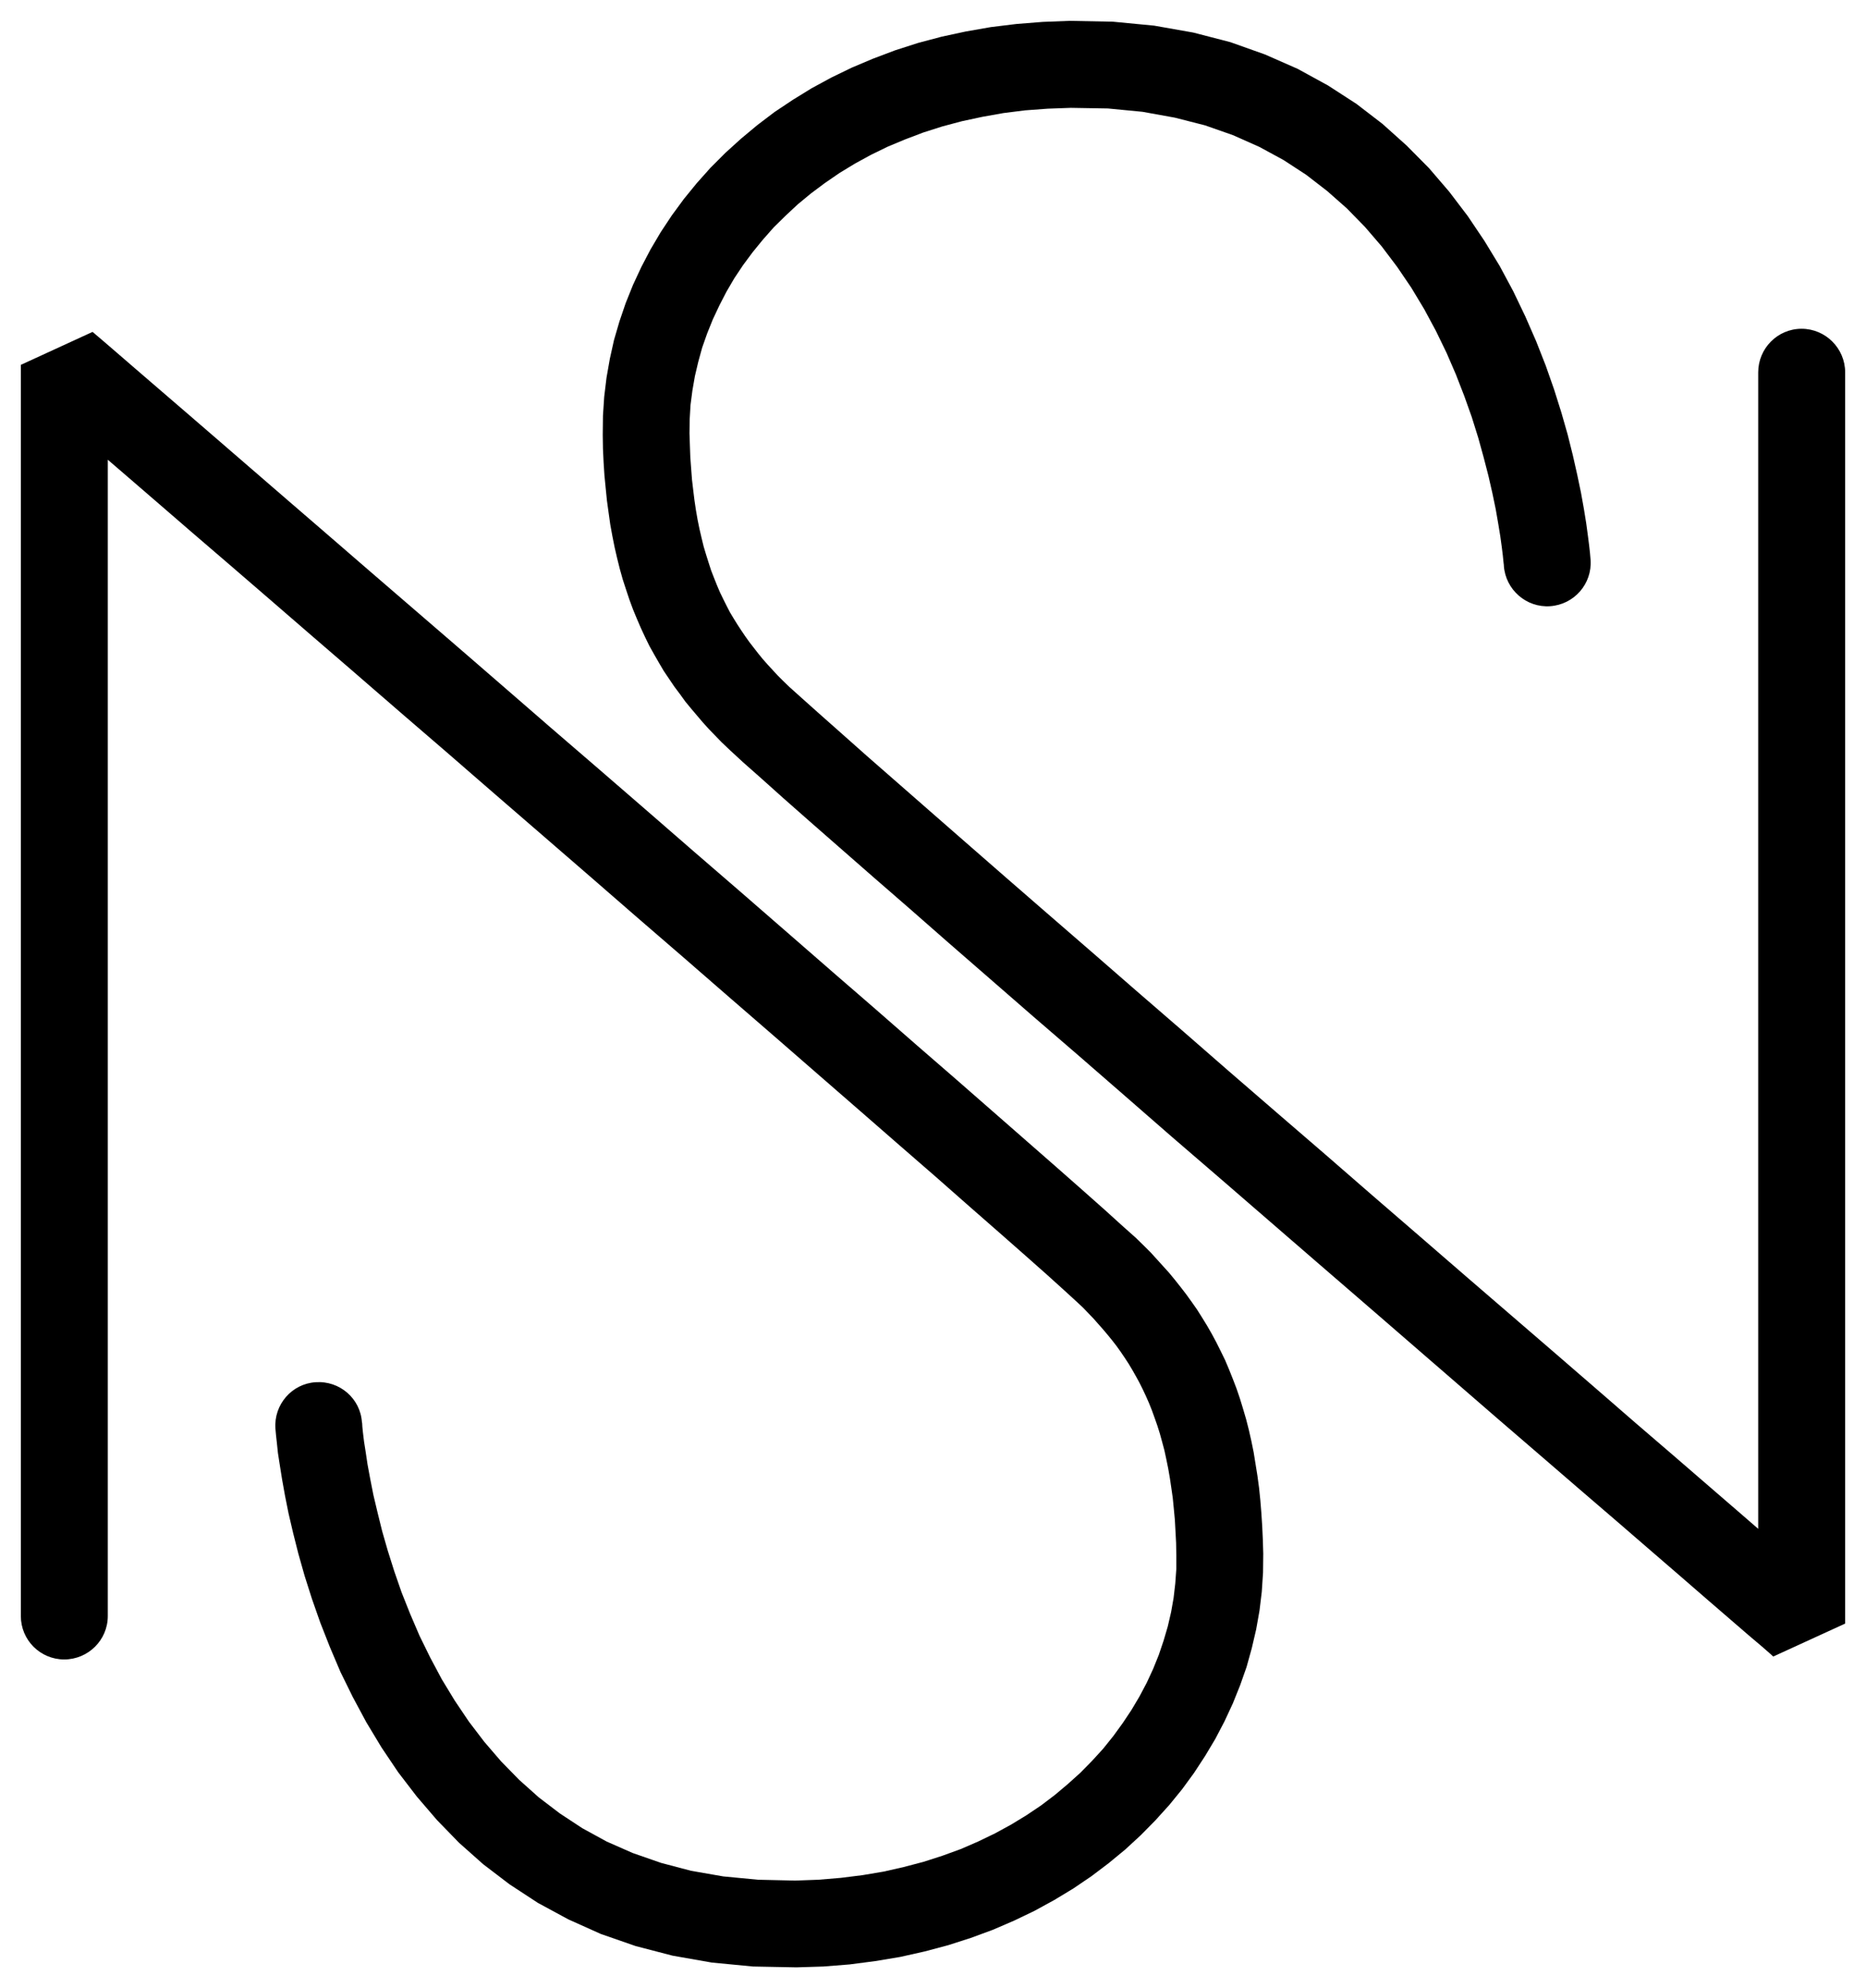 <?xml version="1.0" encoding="UTF-8"?> <svg xmlns="http://www.w3.org/2000/svg" viewBox="5308 5178 89.5 95.31" data-guides="{&quot;vertical&quot;:[],&quot;horizontal&quot;:[]}"><path fill="rgb(0, 0, 0)" stroke="none" fill-opacity="1" stroke-width="1" stroke-opacity="1" clip-rule="evenodd" font-size-adjust="none" text-rendering="geometricprecision" class="fil0" id="tSvg1711edc0619" title="Path 4" d="M 5321.21 5246.48 C 5321.13 5245.33 5322 5244.33 5323.14 5244.26C 5324.29 5244.18 5325.29 5245.04 5325.36 5246.19C 5323.977 5246.287 5322.593 5246.383 5321.21 5246.48ZM 5346.14 5268.15 C 5346.16 5269.537 5346.18 5270.923 5346.2 5272.31C 5346.2 5272.31 5346.2 5272.31 5346.2 5272.31C 5345.507 5272.297 5344.813 5272.283 5344.12 5272.27C 5343.46 5272.207 5342.8 5272.143 5342.14 5272.08C 5341.513 5271.97 5340.887 5271.86 5340.26 5271.75C 5339.67 5271.597 5339.08 5271.443 5338.49 5271.29C 5337.933 5271.097 5337.377 5270.903 5336.82 5270.71C 5336.3 5270.477 5335.78 5270.243 5335.26 5270.01C 5334.773 5269.747 5334.287 5269.483 5333.8 5269.22C 5333.347 5268.923 5332.893 5268.627 5332.44 5268.33C 5332.02 5268.01 5331.6 5267.69 5331.18 5267.37C 5330.793 5267.027 5330.407 5266.683 5330.02 5266.34C 5329.667 5265.977 5329.313 5265.613 5328.96 5265.25C 5328.637 5264.873 5328.313 5264.497 5327.99 5264.12C 5327.693 5263.733 5327.397 5263.347 5327.1 5262.96C 5326.833 5262.563 5326.567 5262.167 5326.3 5261.77C 5326.057 5261.367 5325.813 5260.963 5325.57 5260.56C 5325.353 5260.157 5325.137 5259.753 5324.92 5259.35C 5324.723 5258.95 5324.527 5258.55 5324.33 5258.15C 5324.16 5257.75 5323.99 5257.35 5323.82 5256.95C 5323.667 5256.56 5323.513 5256.17 5323.36 5255.78C 5323.227 5255.4 5323.093 5255.02 5322.96 5254.64C 5322.843 5254.273 5322.727 5253.907 5322.61 5253.54C 5322.51 5253.187 5322.41 5252.833 5322.31 5252.48C 5322.227 5252.15 5322.143 5251.82 5322.06 5251.49C 5321.987 5251.177 5321.913 5250.863 5321.84 5250.55C 5321.783 5250.267 5321.727 5249.983 5321.67 5249.7C 5321.623 5249.44 5321.577 5249.18 5321.53 5248.92C 5321.493 5248.69 5321.457 5248.46 5321.42 5248.23C 5321.39 5248.037 5321.36 5247.843 5321.33 5247.65C 5321.313 5247.49 5321.297 5247.33 5321.28 5247.17C 5321.267 5247.05 5321.253 5246.93 5321.24 5246.81C 5321.233 5246.737 5321.227 5246.663 5321.22 5246.59C 5321.217 5246.553 5321.213 5246.517 5321.21 5246.48C 5322.593 5246.383 5323.977 5246.287 5325.36 5246.19C 5325.363 5246.2 5325.367 5246.21 5325.37 5246.22C 5325.373 5246.28 5325.377 5246.34 5325.38 5246.4C 5325.39 5246.497 5325.4 5246.593 5325.41 5246.69C 5325.427 5246.827 5325.443 5246.963 5325.46 5247.1C 5325.487 5247.27 5325.513 5247.44 5325.54 5247.61C 5325.57 5247.81 5325.6 5248.01 5325.63 5248.21C 5325.673 5248.443 5325.717 5248.677 5325.76 5248.91C 5325.81 5249.163 5325.86 5249.417 5325.91 5249.67C 5325.977 5249.95 5326.043 5250.23 5326.11 5250.51C 5326.183 5250.807 5326.257 5251.103 5326.33 5251.4C 5326.42 5251.713 5326.51 5252.027 5326.6 5252.34C 5326.703 5252.667 5326.807 5252.993 5326.91 5253.32C 5327.027 5253.657 5327.143 5253.993 5327.26 5254.33C 5327.397 5254.673 5327.533 5255.017 5327.67 5255.36C 5327.82 5255.71 5327.97 5256.06 5328.12 5256.41C 5328.29 5256.757 5328.46 5257.103 5328.63 5257.45C 5328.817 5257.8 5329.003 5258.15 5329.19 5258.5C 5329.397 5258.84 5329.603 5259.18 5329.81 5259.52C 5330.037 5259.857 5330.263 5260.193 5330.49 5260.53C 5330.737 5260.853 5330.983 5261.177 5331.23 5261.5C 5331.497 5261.81 5331.763 5262.12 5332.03 5262.43C 5332.32 5262.727 5332.61 5263.023 5332.9 5263.32C 5333.213 5263.6 5333.527 5263.88 5333.84 5264.16C 5334.177 5264.417 5334.513 5264.673 5334.85 5264.93C 5335.21 5265.167 5335.57 5265.403 5335.93 5265.64C 5336.32 5265.853 5336.71 5266.067 5337.1 5266.28C 5337.517 5266.463 5337.933 5266.647 5338.35 5266.83C 5338.8 5266.987 5339.25 5267.143 5339.7 5267.3C 5340.18 5267.427 5340.66 5267.553 5341.14 5267.68C 5341.657 5267.77 5342.173 5267.86 5342.69 5267.95C 5343.247 5268.003 5343.803 5268.057 5344.36 5268.11C 5344.953 5268.123 5345.547 5268.137 5346.14 5268.15C 5346.14 5268.15 5346.14 5268.15 5346.14 5268.15ZM 5364.42 5252.54 C 5365.81 5252.517 5367.2 5252.493 5368.59 5252.47C 5368.59 5252.47 5368.59 5252.47 5368.59 5252.47C 5368.587 5252.773 5368.583 5253.077 5368.58 5253.38C 5368.56 5253.687 5368.54 5253.993 5368.52 5254.3C 5368.483 5254.603 5368.447 5254.907 5368.41 5255.21C 5368.357 5255.51 5368.303 5255.81 5368.25 5256.11C 5368.18 5256.41 5368.11 5256.71 5368.04 5257.01C 5367.957 5257.31 5367.873 5257.61 5367.79 5257.91C 5367.687 5258.203 5367.583 5258.497 5367.48 5258.79C 5367.363 5259.08 5367.247 5259.37 5367.13 5259.66C 5366.997 5259.947 5366.863 5260.233 5366.73 5260.52C 5366.583 5260.8 5366.437 5261.08 5366.29 5261.36C 5366.127 5261.633 5365.963 5261.907 5365.8 5262.18C 5365.623 5262.45 5365.447 5262.72 5365.27 5262.99C 5365.08 5263.25 5364.89 5263.51 5364.7 5263.77C 5364.493 5264.023 5364.287 5264.277 5364.08 5264.53C 5363.857 5264.777 5363.633 5265.023 5363.41 5265.27C 5363.177 5265.507 5362.943 5265.743 5362.71 5265.98C 5362.46 5266.21 5362.21 5266.44 5361.96 5266.67C 5361.697 5266.887 5361.433 5267.103 5361.17 5267.32C 5360.897 5267.527 5360.623 5267.733 5360.35 5267.94C 5360.06 5268.137 5359.77 5268.333 5359.48 5268.53C 5359.177 5268.713 5358.873 5268.897 5358.57 5269.08C 5358.253 5269.253 5357.937 5269.427 5357.62 5269.6C 5357.293 5269.757 5356.967 5269.913 5356.64 5270.07C 5356.3 5270.217 5355.96 5270.363 5355.62 5270.51C 5355.267 5270.64 5354.913 5270.77 5354.56 5270.9C 5354.197 5271.017 5353.833 5271.133 5353.47 5271.25C 5353.093 5271.35 5352.717 5271.45 5352.34 5271.55C 5351.953 5271.637 5351.567 5271.723 5351.18 5271.81C 5350.78 5271.877 5350.38 5271.943 5349.98 5272.01C 5349.57 5272.063 5349.16 5272.117 5348.75 5272.17C 5348.33 5272.203 5347.91 5272.237 5347.49 5272.27C 5347.06 5272.283 5346.63 5272.297 5346.2 5272.31C 5346.18 5270.923 5346.16 5269.537 5346.14 5268.15C 5346.51 5268.137 5346.88 5268.123 5347.25 5268.11C 5347.61 5268.08 5347.97 5268.05 5348.33 5268.02C 5348.677 5267.977 5349.023 5267.933 5349.37 5267.89C 5349.707 5267.833 5350.043 5267.777 5350.38 5267.72C 5350.703 5267.647 5351.027 5267.573 5351.35 5267.5C 5351.667 5267.417 5351.983 5267.333 5352.3 5267.25C 5352.6 5267.153 5352.9 5267.057 5353.2 5266.96C 5353.493 5266.853 5353.787 5266.747 5354.08 5266.64C 5354.357 5266.52 5354.633 5266.4 5354.91 5266.28C 5355.18 5266.15 5355.45 5266.02 5355.72 5265.89C 5355.977 5265.75 5356.233 5265.61 5356.49 5265.47C 5356.737 5265.32 5356.983 5265.17 5357.23 5265.02C 5357.463 5264.863 5357.697 5264.707 5357.93 5264.55C 5358.15 5264.383 5358.37 5264.217 5358.59 5264.05C 5358.8 5263.873 5359.01 5263.697 5359.22 5263.52C 5359.42 5263.34 5359.62 5263.16 5359.82 5262.98C 5360.007 5262.79 5360.193 5262.6 5360.38 5262.41C 5360.557 5262.217 5360.733 5262.023 5360.91 5261.83C 5361.073 5261.627 5361.237 5261.423 5361.4 5261.22C 5361.55 5261.013 5361.7 5260.807 5361.85 5260.6C 5361.99 5260.39 5362.13 5260.18 5362.27 5259.97C 5362.397 5259.757 5362.523 5259.543 5362.65 5259.33C 5362.767 5259.11 5362.883 5258.89 5363 5258.67C 5363.103 5258.447 5363.207 5258.223 5363.31 5258C 5363.4 5257.777 5363.49 5257.553 5363.58 5257.33C 5363.657 5257.103 5363.733 5256.877 5363.81 5256.65C 5363.877 5256.423 5363.943 5256.197 5364.01 5255.97C 5364.063 5255.74 5364.117 5255.51 5364.17 5255.28C 5364.21 5255.053 5364.25 5254.827 5364.29 5254.6C 5364.317 5254.37 5364.343 5254.14 5364.37 5253.91C 5364.387 5253.68 5364.403 5253.45 5364.42 5253.22C 5364.42 5252.993 5364.42 5252.767 5364.42 5252.54C 5364.42 5252.54 5364.42 5252.54 5364.42 5252.54ZM 5359.94 5240.68 C 5360.927 5239.703 5361.913 5238.727 5362.9 5237.75C 5362.9 5237.75 5362.9 5237.75 5362.9 5237.75C 5363 5237.85 5363.1 5237.95 5363.2 5238.05C 5363.297 5238.157 5363.393 5238.263 5363.49 5238.37C 5363.587 5238.477 5363.683 5238.583 5363.78 5238.69C 5363.877 5238.797 5363.973 5238.903 5364.07 5239.01C 5364.163 5239.123 5364.257 5239.237 5364.35 5239.35C 5364.44 5239.463 5364.53 5239.577 5364.62 5239.69C 5364.71 5239.807 5364.8 5239.923 5364.89 5240.04C 5364.977 5240.16 5365.063 5240.28 5365.15 5240.4C 5365.237 5240.523 5365.323 5240.647 5365.41 5240.77C 5365.49 5240.897 5365.57 5241.023 5365.65 5241.15C 5365.73 5241.28 5365.81 5241.41 5365.89 5241.54C 5365.967 5241.673 5366.043 5241.807 5366.12 5241.94C 5366.193 5242.077 5366.267 5242.213 5366.34 5242.35C 5366.41 5242.49 5366.48 5242.63 5366.55 5242.77C 5366.62 5242.913 5366.69 5243.057 5366.76 5243.2C 5366.823 5243.35 5366.887 5243.5 5366.95 5243.65C 5367.01 5243.8 5367.07 5243.95 5367.13 5244.1C 5367.19 5244.257 5367.25 5244.413 5367.31 5244.57C 5367.363 5244.727 5367.417 5244.883 5367.47 5245.04C 5367.52 5245.203 5367.57 5245.367 5367.62 5245.53C 5367.67 5245.7 5367.72 5245.87 5367.77 5246.04C 5367.813 5246.21 5367.857 5246.38 5367.9 5246.55C 5367.94 5246.727 5367.98 5246.903 5368.02 5247.08C 5368.057 5247.26 5368.093 5247.44 5368.13 5247.62C 5368.16 5247.807 5368.19 5247.993 5368.22 5248.18C 5368.25 5248.367 5368.28 5248.553 5368.31 5248.74C 5368.337 5248.937 5368.363 5249.133 5368.39 5249.33C 5368.41 5249.527 5368.43 5249.723 5368.45 5249.92C 5368.467 5250.127 5368.483 5250.333 5368.5 5250.54C 5368.513 5250.747 5368.527 5250.953 5368.54 5251.16C 5368.55 5251.377 5368.56 5251.593 5368.57 5251.81C 5368.577 5252.03 5368.583 5252.25 5368.59 5252.47C 5367.2 5252.493 5365.81 5252.517 5364.42 5252.54C 5364.417 5252.347 5364.413 5252.153 5364.41 5251.96C 5364.4 5251.773 5364.39 5251.587 5364.38 5251.4C 5364.37 5251.217 5364.36 5251.033 5364.35 5250.85C 5364.333 5250.673 5364.317 5250.497 5364.3 5250.32C 5364.283 5250.15 5364.267 5249.98 5364.25 5249.81C 5364.227 5249.647 5364.203 5249.483 5364.18 5249.32C 5364.157 5249.163 5364.133 5249.007 5364.11 5248.85C 5364.083 5248.697 5364.057 5248.543 5364.03 5248.39C 5364 5248.243 5363.97 5248.097 5363.94 5247.95C 5363.91 5247.81 5363.88 5247.67 5363.85 5247.53C 5363.813 5247.393 5363.777 5247.257 5363.74 5247.12C 5363.703 5246.987 5363.667 5246.853 5363.63 5246.72C 5363.59 5246.593 5363.55 5246.467 5363.51 5246.34C 5363.467 5246.217 5363.423 5246.093 5363.38 5245.97C 5363.337 5245.85 5363.293 5245.73 5363.25 5245.61C 5363.203 5245.493 5363.157 5245.377 5363.11 5245.26C 5363.06 5245.147 5363.01 5245.033 5362.96 5244.92C 5362.91 5244.813 5362.86 5244.707 5362.81 5244.6C 5362.757 5244.493 5362.703 5244.387 5362.65 5244.28C 5362.593 5244.177 5362.537 5244.073 5362.48 5243.97C 5362.423 5243.87 5362.367 5243.77 5362.31 5243.67C 5362.25 5243.57 5362.19 5243.47 5362.13 5243.37C 5362.067 5243.273 5362.003 5243.177 5361.94 5243.08C 5361.877 5242.987 5361.813 5242.893 5361.75 5242.8C 5361.683 5242.707 5361.617 5242.613 5361.55 5242.52C 5361.48 5242.43 5361.41 5242.34 5361.34 5242.25C 5361.267 5242.16 5361.193 5242.07 5361.12 5241.98C 5361.047 5241.893 5360.973 5241.807 5360.9 5241.72C 5360.823 5241.633 5360.747 5241.547 5360.67 5241.46C 5360.593 5241.373 5360.517 5241.287 5360.44 5241.2C 5360.357 5241.113 5360.273 5241.027 5360.19 5240.94C 5360.107 5240.853 5360.023 5240.767 5359.94 5240.68C 5359.94 5240.68 5359.94 5240.68 5359.94 5240.68ZM 5313.17 5195.49 C 5311.78 5195.49 5310.39 5195.49 5309 5195.49C 5310.147 5194.963 5311.293 5194.437 5312.44 5193.91C 5312.487 5193.95 5312.533 5193.99 5312.58 5194.03C 5312.713 5194.143 5312.847 5194.257 5312.98 5194.37C 5313.197 5194.557 5313.413 5194.743 5313.63 5194.93C 5313.923 5195.183 5314.217 5195.437 5314.51 5195.69C 5314.87 5196 5315.23 5196.31 5315.59 5196.62C 5316.02 5196.99 5316.45 5197.36 5316.88 5197.73C 5317.367 5198.15 5317.853 5198.57 5318.34 5198.99C 5318.88 5199.457 5319.42 5199.923 5319.96 5200.39C 5320.55 5200.9 5321.14 5201.41 5321.73 5201.92C 5322.36 5202.463 5322.99 5203.007 5323.62 5203.55C 5324.287 5204.127 5324.953 5204.703 5325.62 5205.28C 5326.32 5205.883 5327.02 5206.487 5327.72 5207.09C 5328.443 5207.713 5329.167 5208.337 5329.89 5208.96C 5330.633 5209.603 5331.377 5210.247 5332.12 5210.89C 5332.877 5211.547 5333.633 5212.203 5334.39 5212.86C 5335.157 5213.52 5335.923 5214.18 5336.69 5214.84C 5337.457 5215.503 5338.223 5216.167 5338.99 5216.83C 5339.753 5217.493 5340.517 5218.157 5341.28 5218.82C 5342.037 5219.473 5342.793 5220.127 5343.55 5220.78C 5344.29 5221.423 5345.03 5222.067 5345.77 5222.71C 5346.49 5223.337 5347.21 5223.963 5347.93 5224.59C 5348.627 5225.193 5349.323 5225.797 5350.02 5226.4C 5350.68 5226.977 5351.34 5227.553 5352 5228.13C 5352.627 5228.673 5353.253 5229.217 5353.88 5229.76C 5354.463 5230.27 5355.047 5230.78 5355.63 5231.29C 5356.163 5231.757 5356.697 5232.223 5357.23 5232.69C 5357.71 5233.11 5358.19 5233.53 5358.67 5233.95C 5359.09 5234.32 5359.51 5234.69 5359.93 5235.06C 5360.283 5235.373 5360.637 5235.687 5360.99 5236C 5361.273 5236.257 5361.557 5236.513 5361.84 5236.77C 5362.053 5236.96 5362.267 5237.15 5362.48 5237.34C 5362.62 5237.477 5362.76 5237.613 5362.9 5237.75C 5361.913 5238.727 5360.927 5239.703 5359.94 5240.68C 5359.84 5240.587 5359.74 5240.493 5359.64 5240.4C 5359.443 5240.22 5359.247 5240.04 5359.05 5239.86C 5358.773 5239.61 5358.497 5239.36 5358.22 5239.11C 5357.87 5238.8 5357.52 5238.49 5357.17 5238.18C 5356.753 5237.813 5356.337 5237.447 5355.92 5237.08C 5355.44 5236.66 5354.96 5236.24 5354.48 5235.82C 5353.95 5235.353 5353.42 5234.887 5352.89 5234.42C 5352.307 5233.913 5351.723 5233.407 5351.14 5232.9C 5350.517 5232.357 5349.893 5231.813 5349.27 5231.27C 5348.607 5230.693 5347.943 5230.117 5347.28 5229.54C 5346.587 5228.937 5345.893 5228.333 5345.2 5227.73C 5344.48 5227.107 5343.76 5226.483 5343.04 5225.86C 5342.3 5225.217 5341.56 5224.573 5340.82 5223.93C 5340.063 5223.277 5339.307 5222.623 5338.55 5221.97C 5337.787 5221.307 5337.023 5220.643 5336.26 5219.98C 5335.493 5219.317 5334.727 5218.653 5333.96 5217.99C 5333.197 5217.33 5332.433 5216.67 5331.67 5216.01C 5330.913 5215.353 5330.157 5214.697 5329.4 5214.04C 5328.657 5213.4 5327.913 5212.76 5327.17 5212.12C 5326.447 5211.493 5325.723 5210.867 5325 5210.24C 5324.3 5209.637 5323.6 5209.033 5322.9 5208.43C 5322.233 5207.853 5321.567 5207.277 5320.9 5206.7C 5320.27 5206.157 5319.64 5205.613 5319.01 5205.07C 5318.42 5204.563 5317.83 5204.057 5317.24 5203.55C 5316.7 5203.083 5316.16 5202.617 5315.62 5202.15C 5315.133 5201.73 5314.647 5201.31 5314.16 5200.89C 5313.73 5200.52 5313.3 5200.15 5312.87 5199.78C 5312.507 5199.467 5312.143 5199.153 5311.78 5198.84C 5311.49 5198.59 5311.2 5198.34 5310.91 5198.09C 5310.693 5197.903 5310.477 5197.717 5310.26 5197.53C 5310.127 5197.413 5309.993 5197.297 5309.86 5197.18C 5309.813 5197.14 5309.767 5197.1 5309.72 5197.06C 5310.87 5196.537 5312.02 5196.013 5313.17 5195.49ZM 5313.17 5255.47 C 5311.78 5255.47 5310.39 5255.47 5309 5255.47C 5309 5255.173 5309 5254.877 5309 5254.58C 5309 5254.203 5309 5253.827 5309 5253.45C 5309 5253.003 5309 5252.557 5309 5252.11C 5309 5251.593 5309 5251.077 5309 5250.56C 5309 5249.98 5309 5249.4 5309 5248.82C 5309 5248.183 5309 5247.547 5309 5246.91C 5309 5246.223 5309 5245.537 5309 5244.85C 5309 5244.12 5309 5243.39 5309 5242.66C 5309 5241.893 5309 5241.127 5309 5240.36C 5309 5239.557 5309 5238.753 5309 5237.95C 5309 5237.12 5309 5236.29 5309 5235.46C 5309 5234.61 5309 5233.76 5309 5232.91C 5309 5232.047 5309 5231.183 5309 5230.32C 5309 5229.443 5309 5228.567 5309 5227.69C 5309 5226.813 5309 5225.937 5309 5225.06C 5309 5224.183 5309 5223.307 5309 5222.43C 5309 5221.56 5309 5220.69 5309 5219.82C 5309 5218.967 5309 5218.113 5309 5217.26C 5309 5216.423 5309 5215.587 5309 5214.75C 5309 5213.94 5309 5213.13 5309 5212.32C 5309 5211.54 5309 5210.76 5309 5209.98C 5309 5209.24 5309 5208.5 5309 5207.76C 5309 5207.06 5309 5206.36 5309 5205.66C 5309 5205.01 5309 5204.36 5309 5203.71C 5309 5203.117 5309 5202.523 5309 5201.93C 5309 5201.393 5309 5200.857 5309 5200.32C 5309 5199.853 5309 5199.387 5309 5198.92C 5309 5198.523 5309 5198.127 5309 5197.73C 5309 5197.41 5309 5197.09 5309 5196.77C 5309 5196.537 5309 5196.303 5309 5196.07C 5309 5195.927 5309 5195.783 5309 5195.64C 5309 5195.59 5309 5195.54 5309 5195.49C 5310.39 5195.49 5311.78 5195.49 5313.17 5195.49C 5313.17 5195.54 5313.17 5195.59 5313.17 5195.64C 5313.17 5195.783 5313.17 5195.927 5313.17 5196.07C 5313.17 5196.303 5313.17 5196.537 5313.17 5196.77C 5313.17 5197.09 5313.17 5197.41 5313.17 5197.73C 5313.17 5198.127 5313.17 5198.523 5313.17 5198.92C 5313.17 5199.387 5313.17 5199.853 5313.17 5200.32C 5313.17 5200.857 5313.17 5201.393 5313.17 5201.93C 5313.17 5202.523 5313.17 5203.117 5313.17 5203.71C 5313.17 5204.36 5313.17 5205.01 5313.17 5205.66C 5313.17 5206.36 5313.17 5207.06 5313.17 5207.76C 5313.17 5208.5 5313.17 5209.24 5313.17 5209.98C 5313.17 5210.76 5313.17 5211.54 5313.17 5212.32C 5313.17 5213.13 5313.17 5213.94 5313.17 5214.75C 5313.17 5215.587 5313.17 5216.423 5313.17 5217.26C 5313.17 5218.113 5313.17 5218.967 5313.17 5219.82C 5313.17 5220.69 5313.17 5221.56 5313.17 5222.43C 5313.17 5223.307 5313.17 5224.183 5313.17 5225.06C 5313.17 5225.937 5313.17 5226.813 5313.17 5227.69C 5313.17 5228.567 5313.17 5229.443 5313.17 5230.32C 5313.17 5231.183 5313.17 5232.047 5313.17 5232.91C 5313.17 5233.76 5313.17 5234.61 5313.17 5235.46C 5313.17 5236.29 5313.17 5237.12 5313.17 5237.95C 5313.17 5238.753 5313.17 5239.557 5313.17 5240.36C 5313.17 5241.127 5313.17 5241.893 5313.17 5242.66C 5313.17 5243.39 5313.17 5244.12 5313.17 5244.85C 5313.17 5245.537 5313.17 5246.223 5313.17 5246.91C 5313.17 5247.547 5313.17 5248.183 5313.17 5248.82C 5313.17 5249.4 5313.17 5249.98 5313.17 5250.56C 5313.17 5251.077 5313.17 5251.593 5313.17 5252.11C 5313.17 5252.557 5313.17 5253.003 5313.17 5253.45C 5313.17 5253.827 5313.17 5254.203 5313.17 5254.58C 5313.17 5254.877 5313.17 5255.173 5313.17 5255.47ZM 5313.17 5255.47 C 5313.17 5256.62 5312.23 5257.55 5311.08 5257.55C 5309.93 5257.55 5309 5256.62 5309 5255.47C 5310.39 5255.47 5311.78 5255.47 5313.17 5255.47Z"></path><path fill="rgb(0, 0, 0)" stroke="none" fill-opacity="1" stroke-width="1" stroke-opacity="1" clip-rule="evenodd" font-size-adjust="none" text-rendering="geometricprecision" class="fil0" id="tSvg1ab789fdec" title="Path 5" d="M 5384.29 5204.84 C 5384.37 5205.99 5383.5 5206.98 5382.35 5207.06C 5381.21 5207.14 5380.21 5206.27 5380.13 5205.12C 5381.517 5205.027 5382.903 5204.933 5384.29 5204.84ZM 5359.36 5183.17 C 5359.34 5181.78 5359.32 5180.39 5359.3 5179C 5359.3 5179 5359.3 5179 5359.3 5179C 5359.993 5179.013 5360.687 5179.027 5361.38 5179.04C 5362.04 5179.103 5362.7 5179.167 5363.36 5179.23C 5363.983 5179.34 5364.607 5179.45 5365.23 5179.56C 5365.823 5179.713 5366.417 5179.867 5367.01 5180.02C 5367.563 5180.217 5368.117 5180.413 5368.67 5180.61C 5369.193 5180.84 5369.717 5181.07 5370.24 5181.3C 5370.727 5181.567 5371.213 5181.833 5371.7 5182.1C 5372.153 5182.393 5372.607 5182.687 5373.06 5182.98C 5373.477 5183.3 5373.893 5183.62 5374.31 5183.94C 5374.697 5184.287 5375.083 5184.633 5375.47 5184.98C 5375.827 5185.34 5376.183 5185.7 5376.54 5186.06C 5376.863 5186.437 5377.187 5186.813 5377.51 5187.19C 5377.807 5187.58 5378.103 5187.97 5378.4 5188.36C 5378.667 5188.757 5378.933 5189.153 5379.2 5189.55C 5379.443 5189.95 5379.687 5190.35 5379.93 5190.75C 5380.147 5191.153 5380.363 5191.557 5380.58 5191.96C 5380.773 5192.363 5380.967 5192.767 5381.16 5193.17C 5381.333 5193.567 5381.507 5193.963 5381.68 5194.36C 5381.833 5194.75 5381.987 5195.14 5382.14 5195.53C 5382.273 5195.91 5382.407 5196.29 5382.54 5196.67C 5382.657 5197.04 5382.773 5197.41 5382.89 5197.78C 5382.99 5198.13 5383.09 5198.48 5383.19 5198.83C 5383.273 5199.163 5383.357 5199.497 5383.44 5199.83C 5383.51 5200.14 5383.58 5200.45 5383.65 5200.76C 5383.71 5201.047 5383.77 5201.333 5383.83 5201.62C 5383.877 5201.88 5383.923 5202.14 5383.97 5202.4C 5384.007 5202.627 5384.043 5202.853 5384.08 5203.08C 5384.107 5203.277 5384.133 5203.473 5384.16 5203.67C 5384.18 5203.827 5384.2 5203.983 5384.22 5204.14C 5384.233 5204.26 5384.247 5204.38 5384.26 5204.5C 5384.267 5204.577 5384.273 5204.653 5384.28 5204.73C 5384.283 5204.767 5384.287 5204.803 5384.29 5204.84C 5382.903 5204.933 5381.517 5205.027 5380.13 5205.12C 5380.13 5205.11 5380.13 5205.1 5380.13 5205.09C 5380.123 5205.033 5380.117 5204.977 5380.11 5204.92C 5380.1 5204.82 5380.09 5204.72 5380.08 5204.62C 5380.063 5204.487 5380.047 5204.353 5380.03 5204.22C 5380.007 5204.05 5379.983 5203.88 5379.96 5203.71C 5379.927 5203.507 5379.893 5203.303 5379.86 5203.1C 5379.82 5202.87 5379.78 5202.64 5379.74 5202.41C 5379.687 5202.153 5379.633 5201.897 5379.58 5201.64C 5379.517 5201.363 5379.453 5201.087 5379.39 5200.81C 5379.313 5200.513 5379.237 5200.217 5379.16 5199.92C 5379.073 5199.607 5378.987 5199.293 5378.9 5198.98C 5378.797 5198.65 5378.693 5198.32 5378.59 5197.99C 5378.47 5197.653 5378.35 5197.317 5378.23 5196.98C 5378.097 5196.637 5377.963 5196.293 5377.83 5195.95C 5377.68 5195.603 5377.53 5195.257 5377.38 5194.91C 5377.21 5194.56 5377.04 5194.21 5376.87 5193.86C 5376.683 5193.513 5376.497 5193.167 5376.31 5192.82C 5376.103 5192.477 5375.897 5192.133 5375.69 5191.79C 5375.463 5191.457 5375.237 5191.123 5375.01 5190.79C 5374.763 5190.463 5374.517 5190.137 5374.27 5189.81C 5374.003 5189.5 5373.737 5189.19 5373.47 5188.88C 5373.18 5188.583 5372.89 5188.287 5372.6 5187.99C 5372.287 5187.713 5371.973 5187.437 5371.66 5187.16C 5371.323 5186.9 5370.987 5186.64 5370.65 5186.38C 5370.287 5186.143 5369.923 5185.907 5369.56 5185.67C 5369.173 5185.46 5368.787 5185.25 5368.4 5185.04C 5367.98 5184.853 5367.56 5184.667 5367.14 5184.48C 5366.693 5184.323 5366.247 5184.167 5365.8 5184.01C 5365.317 5183.887 5364.833 5183.763 5364.35 5183.64C 5363.833 5183.547 5363.317 5183.453 5362.8 5183.36C 5362.247 5183.307 5361.693 5183.253 5361.14 5183.2C 5360.547 5183.19 5359.953 5183.18 5359.36 5183.17C 5359.36 5183.17 5359.36 5183.17 5359.36 5183.17ZM 5341.07 5198.77 C 5339.683 5198.797 5338.297 5198.823 5336.91 5198.85C 5336.91 5198.85 5336.91 5198.85 5336.91 5198.85C 5336.913 5198.543 5336.917 5198.237 5336.92 5197.93C 5336.94 5197.627 5336.96 5197.323 5336.98 5197.02C 5337.017 5196.717 5337.053 5196.413 5337.09 5196.11C 5337.143 5195.807 5337.197 5195.503 5337.25 5195.2C 5337.317 5194.9 5337.383 5194.6 5337.45 5194.3C 5337.537 5194.003 5337.623 5193.707 5337.71 5193.41C 5337.81 5193.117 5337.91 5192.823 5338.01 5192.53C 5338.127 5192.24 5338.243 5191.95 5338.36 5191.66C 5338.493 5191.373 5338.627 5191.087 5338.76 5190.8C 5338.907 5190.52 5339.053 5190.24 5339.2 5189.96C 5339.363 5189.683 5339.527 5189.407 5339.69 5189.13C 5339.867 5188.863 5340.043 5188.597 5340.22 5188.33C 5340.413 5188.067 5340.607 5187.803 5340.8 5187.54C 5341.007 5187.287 5341.213 5187.033 5341.42 5186.78C 5341.64 5186.533 5341.86 5186.287 5342.08 5186.04C 5342.317 5185.803 5342.553 5185.567 5342.79 5185.33C 5343.04 5185.103 5343.29 5184.877 5343.54 5184.65C 5343.8 5184.433 5344.06 5184.217 5344.32 5184C 5344.597 5183.79 5344.873 5183.58 5345.15 5183.37C 5345.44 5183.177 5345.73 5182.983 5346.02 5182.79C 5346.323 5182.603 5346.627 5182.417 5346.93 5182.23C 5347.243 5182.06 5347.557 5181.89 5347.87 5181.72C 5348.2 5181.56 5348.53 5181.4 5348.86 5181.24C 5349.2 5181.097 5349.54 5180.953 5349.88 5180.81C 5350.233 5180.677 5350.587 5180.543 5350.94 5180.41C 5351.303 5180.293 5351.667 5180.177 5352.03 5180.06C 5352.407 5179.96 5352.783 5179.86 5353.16 5179.76C 5353.547 5179.677 5353.933 5179.593 5354.32 5179.51C 5354.72 5179.44 5355.12 5179.37 5355.52 5179.3C 5355.93 5179.25 5356.34 5179.2 5356.75 5179.15C 5357.17 5179.117 5357.59 5179.083 5358.01 5179.05C 5358.44 5179.033 5358.87 5179.017 5359.3 5179C 5359.32 5180.39 5359.34 5181.78 5359.36 5183.17C 5358.99 5183.183 5358.62 5183.197 5358.25 5183.21C 5357.89 5183.237 5357.53 5183.263 5357.17 5183.29C 5356.823 5183.333 5356.477 5183.377 5356.13 5183.42C 5355.793 5183.48 5355.457 5183.54 5355.12 5183.6C 5354.793 5183.67 5354.467 5183.74 5354.14 5183.81C 5353.827 5183.893 5353.513 5183.977 5353.2 5184.06C 5352.897 5184.157 5352.593 5184.253 5352.29 5184.35C 5352 5184.46 5351.71 5184.57 5351.42 5184.68C 5351.14 5184.797 5350.86 5184.913 5350.58 5185.03C 5350.313 5185.16 5350.047 5185.29 5349.78 5185.42C 5349.523 5185.56 5349.267 5185.7 5349.01 5185.84C 5348.763 5185.99 5348.517 5186.14 5348.27 5186.29C 5348.037 5186.45 5347.803 5186.61 5347.57 5186.77C 5347.347 5186.937 5347.123 5187.103 5346.9 5187.27C 5346.69 5187.443 5346.48 5187.617 5346.27 5187.79C 5346.073 5187.973 5345.877 5188.157 5345.68 5188.34C 5345.49 5188.527 5345.3 5188.713 5345.11 5188.9C 5344.937 5189.097 5344.763 5189.293 5344.59 5189.49C 5344.427 5189.69 5344.263 5189.89 5344.1 5190.09C 5343.947 5190.297 5343.793 5190.503 5343.64 5190.71C 5343.5 5190.92 5343.36 5191.13 5343.22 5191.34C 5343.093 5191.557 5342.967 5191.773 5342.84 5191.99C 5342.727 5192.21 5342.613 5192.43 5342.5 5192.65C 5342.397 5192.87 5342.293 5193.09 5342.19 5193.31C 5342.1 5193.533 5342.01 5193.757 5341.92 5193.98C 5341.84 5194.207 5341.76 5194.433 5341.68 5194.66C 5341.617 5194.89 5341.553 5195.12 5341.49 5195.35C 5341.437 5195.577 5341.383 5195.803 5341.33 5196.03C 5341.29 5196.26 5341.25 5196.49 5341.21 5196.72C 5341.18 5196.95 5341.15 5197.18 5341.12 5197.41C 5341.107 5197.637 5341.093 5197.863 5341.08 5198.09C 5341.077 5198.317 5341.073 5198.543 5341.07 5198.77C 5341.07 5198.77 5341.07 5198.77 5341.07 5198.77ZM 5345.55 5210.63 C 5344.567 5211.61 5343.583 5212.59 5342.6 5213.57C 5342.6 5213.57 5342.6 5213.57 5342.6 5213.57C 5342.5 5213.467 5342.4 5213.363 5342.3 5213.26C 5342.2 5213.157 5342.1 5213.053 5342 5212.95C 5341.903 5212.843 5341.807 5212.737 5341.71 5212.63C 5341.617 5212.52 5341.523 5212.41 5341.43 5212.3C 5341.337 5212.19 5341.243 5212.08 5341.15 5211.97C 5341.057 5211.857 5340.963 5211.743 5340.87 5211.63C 5340.783 5211.51 5340.697 5211.39 5340.61 5211.27C 5340.52 5211.15 5340.43 5211.03 5340.34 5210.91C 5340.257 5210.787 5340.173 5210.663 5340.09 5210.54C 5340.007 5210.417 5339.923 5210.293 5339.84 5210.17C 5339.763 5210.04 5339.687 5209.91 5339.61 5209.78C 5339.533 5209.647 5339.457 5209.513 5339.38 5209.38C 5339.303 5209.243 5339.227 5209.107 5339.15 5208.97C 5339.08 5208.827 5339.01 5208.683 5338.94 5208.54C 5338.873 5208.397 5338.807 5208.253 5338.74 5208.11C 5338.677 5207.963 5338.613 5207.817 5338.55 5207.67C 5338.487 5207.517 5338.423 5207.363 5338.36 5207.21C 5338.303 5207.057 5338.247 5206.903 5338.19 5206.75C 5338.137 5206.59 5338.083 5206.43 5338.03 5206.27C 5337.977 5206.107 5337.923 5205.943 5337.87 5205.78C 5337.823 5205.613 5337.777 5205.447 5337.73 5205.28C 5337.687 5205.107 5337.643 5204.933 5337.6 5204.76C 5337.56 5204.587 5337.52 5204.413 5337.48 5204.24C 5337.443 5204.057 5337.407 5203.873 5337.37 5203.69C 5337.337 5203.507 5337.303 5203.323 5337.27 5203.14C 5337.243 5202.95 5337.217 5202.76 5337.19 5202.57C 5337.163 5202.377 5337.137 5202.183 5337.11 5201.99C 5337.09 5201.79 5337.07 5201.59 5337.05 5201.39C 5337.03 5201.187 5337.01 5200.983 5336.99 5200.78C 5336.977 5200.57 5336.963 5200.36 5336.95 5200.15C 5336.94 5199.937 5336.93 5199.723 5336.92 5199.51C 5336.917 5199.29 5336.913 5199.07 5336.91 5198.85C 5338.297 5198.823 5339.683 5198.797 5341.07 5198.77C 5341.077 5198.967 5341.083 5199.163 5341.09 5199.36C 5341.097 5199.547 5341.103 5199.733 5341.11 5199.92C 5341.123 5200.1 5341.137 5200.28 5341.15 5200.46C 5341.163 5200.637 5341.177 5200.813 5341.19 5200.99C 5341.21 5201.16 5341.23 5201.33 5341.25 5201.5C 5341.27 5201.663 5341.29 5201.827 5341.31 5201.99C 5341.333 5202.147 5341.357 5202.303 5341.38 5202.46C 5341.407 5202.613 5341.433 5202.767 5341.46 5202.92C 5341.49 5203.067 5341.52 5203.213 5341.55 5203.36C 5341.583 5203.503 5341.617 5203.647 5341.65 5203.79C 5341.683 5203.927 5341.717 5204.063 5341.75 5204.2C 5341.79 5204.333 5341.83 5204.467 5341.87 5204.6C 5341.91 5204.727 5341.95 5204.853 5341.99 5204.98C 5342.03 5205.103 5342.07 5205.227 5342.11 5205.35C 5342.157 5205.47 5342.203 5205.59 5342.25 5205.71C 5342.297 5205.827 5342.343 5205.943 5342.39 5206.06C 5342.437 5206.17 5342.483 5206.28 5342.53 5206.39C 5342.583 5206.5 5342.637 5206.61 5342.69 5206.72C 5342.743 5206.827 5342.797 5206.933 5342.85 5207.04C 5342.903 5207.143 5342.957 5207.247 5343.01 5207.35C 5343.07 5207.45 5343.13 5207.55 5343.19 5207.65C 5343.25 5207.747 5343.31 5207.843 5343.37 5207.94C 5343.433 5208.037 5343.497 5208.133 5343.56 5208.23C 5343.623 5208.323 5343.687 5208.417 5343.75 5208.51C 5343.817 5208.603 5343.883 5208.697 5343.95 5208.79C 5344.02 5208.88 5344.09 5208.97 5344.16 5209.06C 5344.23 5209.15 5344.3 5209.24 5344.37 5209.33C 5344.443 5209.42 5344.517 5209.51 5344.59 5209.6C 5344.667 5209.687 5344.743 5209.773 5344.82 5209.86C 5344.9 5209.947 5344.98 5210.033 5345.06 5210.12C 5345.14 5210.207 5345.22 5210.293 5345.3 5210.38C 5345.383 5210.463 5345.467 5210.547 5345.55 5210.63C 5345.55 5210.63 5345.55 5210.63 5345.55 5210.63ZM 5392.33 5255.83 C 5393.72 5255.83 5395.11 5255.83 5396.5 5255.83C 5395.35 5256.357 5394.2 5256.883 5393.05 5257.41C 5393.007 5257.37 5392.963 5257.33 5392.92 5257.29C 5392.787 5257.173 5392.653 5257.057 5392.52 5256.94C 5392.303 5256.757 5392.087 5256.573 5391.87 5256.39C 5391.577 5256.137 5391.283 5255.883 5390.99 5255.63C 5390.627 5255.317 5390.263 5255.003 5389.9 5254.69C 5389.473 5254.32 5389.047 5253.95 5388.62 5253.58C 5388.133 5253.16 5387.647 5252.74 5387.16 5252.32C 5386.62 5251.853 5386.08 5251.387 5385.54 5250.92C 5384.95 5250.413 5384.36 5249.907 5383.77 5249.4C 5383.14 5248.857 5382.51 5248.313 5381.88 5247.77C 5381.21 5247.193 5380.54 5246.617 5379.87 5246.04C 5379.173 5245.437 5378.477 5244.833 5377.78 5244.23C 5377.057 5243.603 5376.333 5242.977 5375.61 5242.35C 5374.867 5241.707 5374.123 5241.063 5373.38 5240.42C 5372.623 5239.767 5371.867 5239.113 5371.11 5238.46C 5370.343 5237.797 5369.577 5237.133 5368.81 5236.47C 5368.043 5235.807 5367.277 5235.143 5366.51 5234.48C 5365.743 5233.82 5364.977 5233.16 5364.21 5232.5C 5363.457 5231.843 5362.703 5231.187 5361.95 5230.53C 5361.21 5229.887 5360.47 5229.243 5359.73 5228.6C 5359.007 5227.977 5358.283 5227.353 5357.56 5226.73C 5356.867 5226.127 5356.173 5225.523 5355.48 5224.92C 5354.817 5224.343 5354.153 5223.767 5353.49 5223.19C 5352.867 5222.643 5352.243 5222.097 5351.62 5221.55C 5351.037 5221.043 5350.453 5220.537 5349.87 5220.03C 5349.337 5219.563 5348.803 5219.097 5348.27 5218.63C 5347.79 5218.21 5347.31 5217.79 5346.83 5217.37C 5346.41 5217 5345.99 5216.63 5345.57 5216.26C 5345.217 5215.943 5344.863 5215.627 5344.51 5215.31C 5344.223 5215.057 5343.937 5214.803 5343.65 5214.55C 5343.44 5214.357 5343.23 5214.163 5343.02 5213.97C 5342.88 5213.837 5342.74 5213.703 5342.6 5213.57C 5343.583 5212.59 5344.567 5211.61 5345.55 5210.63C 5345.65 5210.727 5345.75 5210.823 5345.85 5210.92C 5346.047 5211.097 5346.243 5211.273 5346.44 5211.45C 5346.72 5211.7 5347 5211.95 5347.28 5212.2C 5347.63 5212.51 5347.98 5212.82 5348.33 5213.13C 5348.747 5213.5 5349.163 5213.87 5349.58 5214.24C 5350.057 5214.657 5350.533 5215.073 5351.01 5215.49C 5351.543 5215.957 5352.077 5216.423 5352.61 5216.89C 5353.19 5217.397 5353.77 5217.903 5354.35 5218.41C 5354.977 5218.957 5355.603 5219.503 5356.23 5220.05C 5356.89 5220.623 5357.55 5221.197 5358.21 5221.77C 5358.907 5222.373 5359.603 5222.977 5360.3 5223.58C 5361.02 5224.207 5361.74 5224.833 5362.46 5225.46C 5363.2 5226.1 5363.94 5226.74 5364.68 5227.38C 5365.433 5228.037 5366.187 5228.693 5366.94 5229.35C 5367.703 5230.01 5368.467 5230.67 5369.23 5231.33C 5370 5231.993 5370.77 5232.657 5371.54 5233.32C 5372.303 5233.983 5373.067 5234.647 5373.83 5235.31C 5374.587 5235.963 5375.343 5236.617 5376.1 5237.27C 5376.843 5237.913 5377.587 5238.557 5378.33 5239.2C 5379.053 5239.823 5379.777 5240.447 5380.5 5241.07C 5381.2 5241.673 5381.9 5242.277 5382.6 5242.88C 5383.267 5243.457 5383.933 5244.033 5384.6 5244.61C 5385.23 5245.157 5385.86 5245.703 5386.49 5246.25C 5387.08 5246.757 5387.67 5247.263 5388.26 5247.77C 5388.8 5248.237 5389.34 5248.703 5389.88 5249.17C 5390.367 5249.59 5390.853 5250.01 5391.34 5250.43C 5391.767 5250.8 5392.193 5251.17 5392.62 5251.54C 5392.983 5251.85 5393.347 5252.16 5393.71 5252.47C 5394.003 5252.723 5394.297 5252.977 5394.59 5253.23C 5394.807 5253.417 5395.023 5253.603 5395.24 5253.79C 5395.373 5253.903 5395.507 5254.017 5395.64 5254.13C 5395.683 5254.17 5395.727 5254.21 5395.77 5254.25C 5394.623 5254.777 5393.477 5255.303 5392.33 5255.83ZM 5392.33 5195.85 C 5393.72 5195.85 5395.11 5195.85 5396.5 5195.85C 5396.5 5196.143 5396.5 5196.437 5396.5 5196.73C 5396.5 5197.107 5396.5 5197.483 5396.5 5197.86C 5396.5 5198.31 5396.5 5198.76 5396.5 5199.21C 5396.5 5199.727 5396.5 5200.243 5396.5 5200.76C 5396.5 5201.34 5396.5 5201.92 5396.5 5202.5C 5396.5 5203.133 5396.5 5203.767 5396.5 5204.4C 5396.5 5205.087 5396.5 5205.773 5396.5 5206.46C 5396.5 5207.19 5396.5 5207.92 5396.5 5208.65C 5396.5 5209.42 5396.5 5210.19 5396.5 5210.96C 5396.5 5211.76 5396.5 5212.56 5396.5 5213.36C 5396.5 5214.19 5396.5 5215.02 5396.5 5215.85C 5396.5 5216.7 5396.5 5217.55 5396.5 5218.4C 5396.5 5219.267 5396.5 5220.133 5396.5 5221C 5396.5 5221.873 5396.5 5222.747 5396.5 5223.62C 5396.5 5224.5 5396.5 5225.38 5396.5 5226.26C 5396.5 5227.137 5396.5 5228.013 5396.5 5228.89C 5396.5 5229.757 5396.5 5230.623 5396.5 5231.49C 5396.5 5232.347 5396.5 5233.203 5396.5 5234.06C 5396.5 5234.897 5396.5 5235.733 5396.5 5236.57C 5396.5 5237.38 5396.5 5238.19 5396.5 5239C 5396.5 5239.777 5396.5 5240.553 5396.5 5241.33C 5396.5 5242.073 5396.5 5242.817 5396.5 5243.56C 5396.5 5244.257 5396.5 5244.953 5396.5 5245.65C 5396.5 5246.3 5396.5 5246.95 5396.5 5247.6C 5396.5 5248.197 5396.5 5248.793 5396.5 5249.39C 5396.5 5249.923 5396.5 5250.457 5396.5 5250.99C 5396.5 5251.46 5396.5 5251.93 5396.5 5252.4C 5396.5 5252.793 5396.5 5253.187 5396.5 5253.58C 5396.5 5253.9 5396.5 5254.22 5396.5 5254.54C 5396.5 5254.773 5396.5 5255.007 5396.5 5255.24C 5396.5 5255.387 5396.5 5255.533 5396.5 5255.68C 5396.5 5255.73 5396.5 5255.78 5396.5 5255.83C 5395.11 5255.83 5393.72 5255.83 5392.33 5255.83C 5392.33 5255.78 5392.33 5255.73 5392.33 5255.68C 5392.33 5255.533 5392.33 5255.387 5392.33 5255.24C 5392.33 5255.007 5392.33 5254.773 5392.33 5254.54C 5392.33 5254.22 5392.33 5253.9 5392.33 5253.58C 5392.33 5253.187 5392.33 5252.793 5392.33 5252.4C 5392.33 5251.93 5392.33 5251.46 5392.33 5250.99C 5392.33 5250.457 5392.33 5249.923 5392.33 5249.39C 5392.33 5248.793 5392.33 5248.197 5392.33 5247.6C 5392.33 5246.95 5392.33 5246.3 5392.33 5245.65C 5392.33 5244.953 5392.33 5244.257 5392.33 5243.56C 5392.33 5242.817 5392.33 5242.073 5392.33 5241.33C 5392.33 5240.553 5392.33 5239.777 5392.33 5239C 5392.33 5238.19 5392.33 5237.38 5392.33 5236.57C 5392.33 5235.733 5392.33 5234.897 5392.33 5234.06C 5392.33 5233.203 5392.33 5232.347 5392.33 5231.49C 5392.33 5230.623 5392.33 5229.757 5392.33 5228.89C 5392.33 5228.013 5392.33 5227.137 5392.33 5226.26C 5392.33 5225.38 5392.33 5224.5 5392.33 5223.62C 5392.33 5222.747 5392.33 5221.873 5392.33 5221C 5392.33 5220.133 5392.33 5219.267 5392.33 5218.4C 5392.33 5217.55 5392.33 5216.7 5392.33 5215.85C 5392.33 5215.02 5392.33 5214.19 5392.33 5213.36C 5392.33 5212.56 5392.33 5211.76 5392.33 5210.96C 5392.33 5210.19 5392.33 5209.42 5392.33 5208.65C 5392.33 5207.92 5392.33 5207.19 5392.33 5206.46C 5392.33 5205.773 5392.33 5205.087 5392.33 5204.4C 5392.33 5203.767 5392.33 5203.133 5392.33 5202.5C 5392.33 5201.92 5392.33 5201.34 5392.33 5200.76C 5392.33 5200.243 5392.33 5199.727 5392.33 5199.21C 5392.33 5198.76 5392.33 5198.31 5392.33 5197.86C 5392.33 5197.483 5392.33 5197.107 5392.33 5196.73C 5392.33 5196.437 5392.33 5196.143 5392.33 5195.85ZM 5392.33 5195.85 C 5392.33 5194.7 5393.26 5193.76 5394.41 5193.76C 5395.56 5193.76 5396.5 5194.7 5396.5 5195.85C 5395.11 5195.85 5393.72 5195.85 5392.33 5195.85Z"></path><defs></defs></svg> 